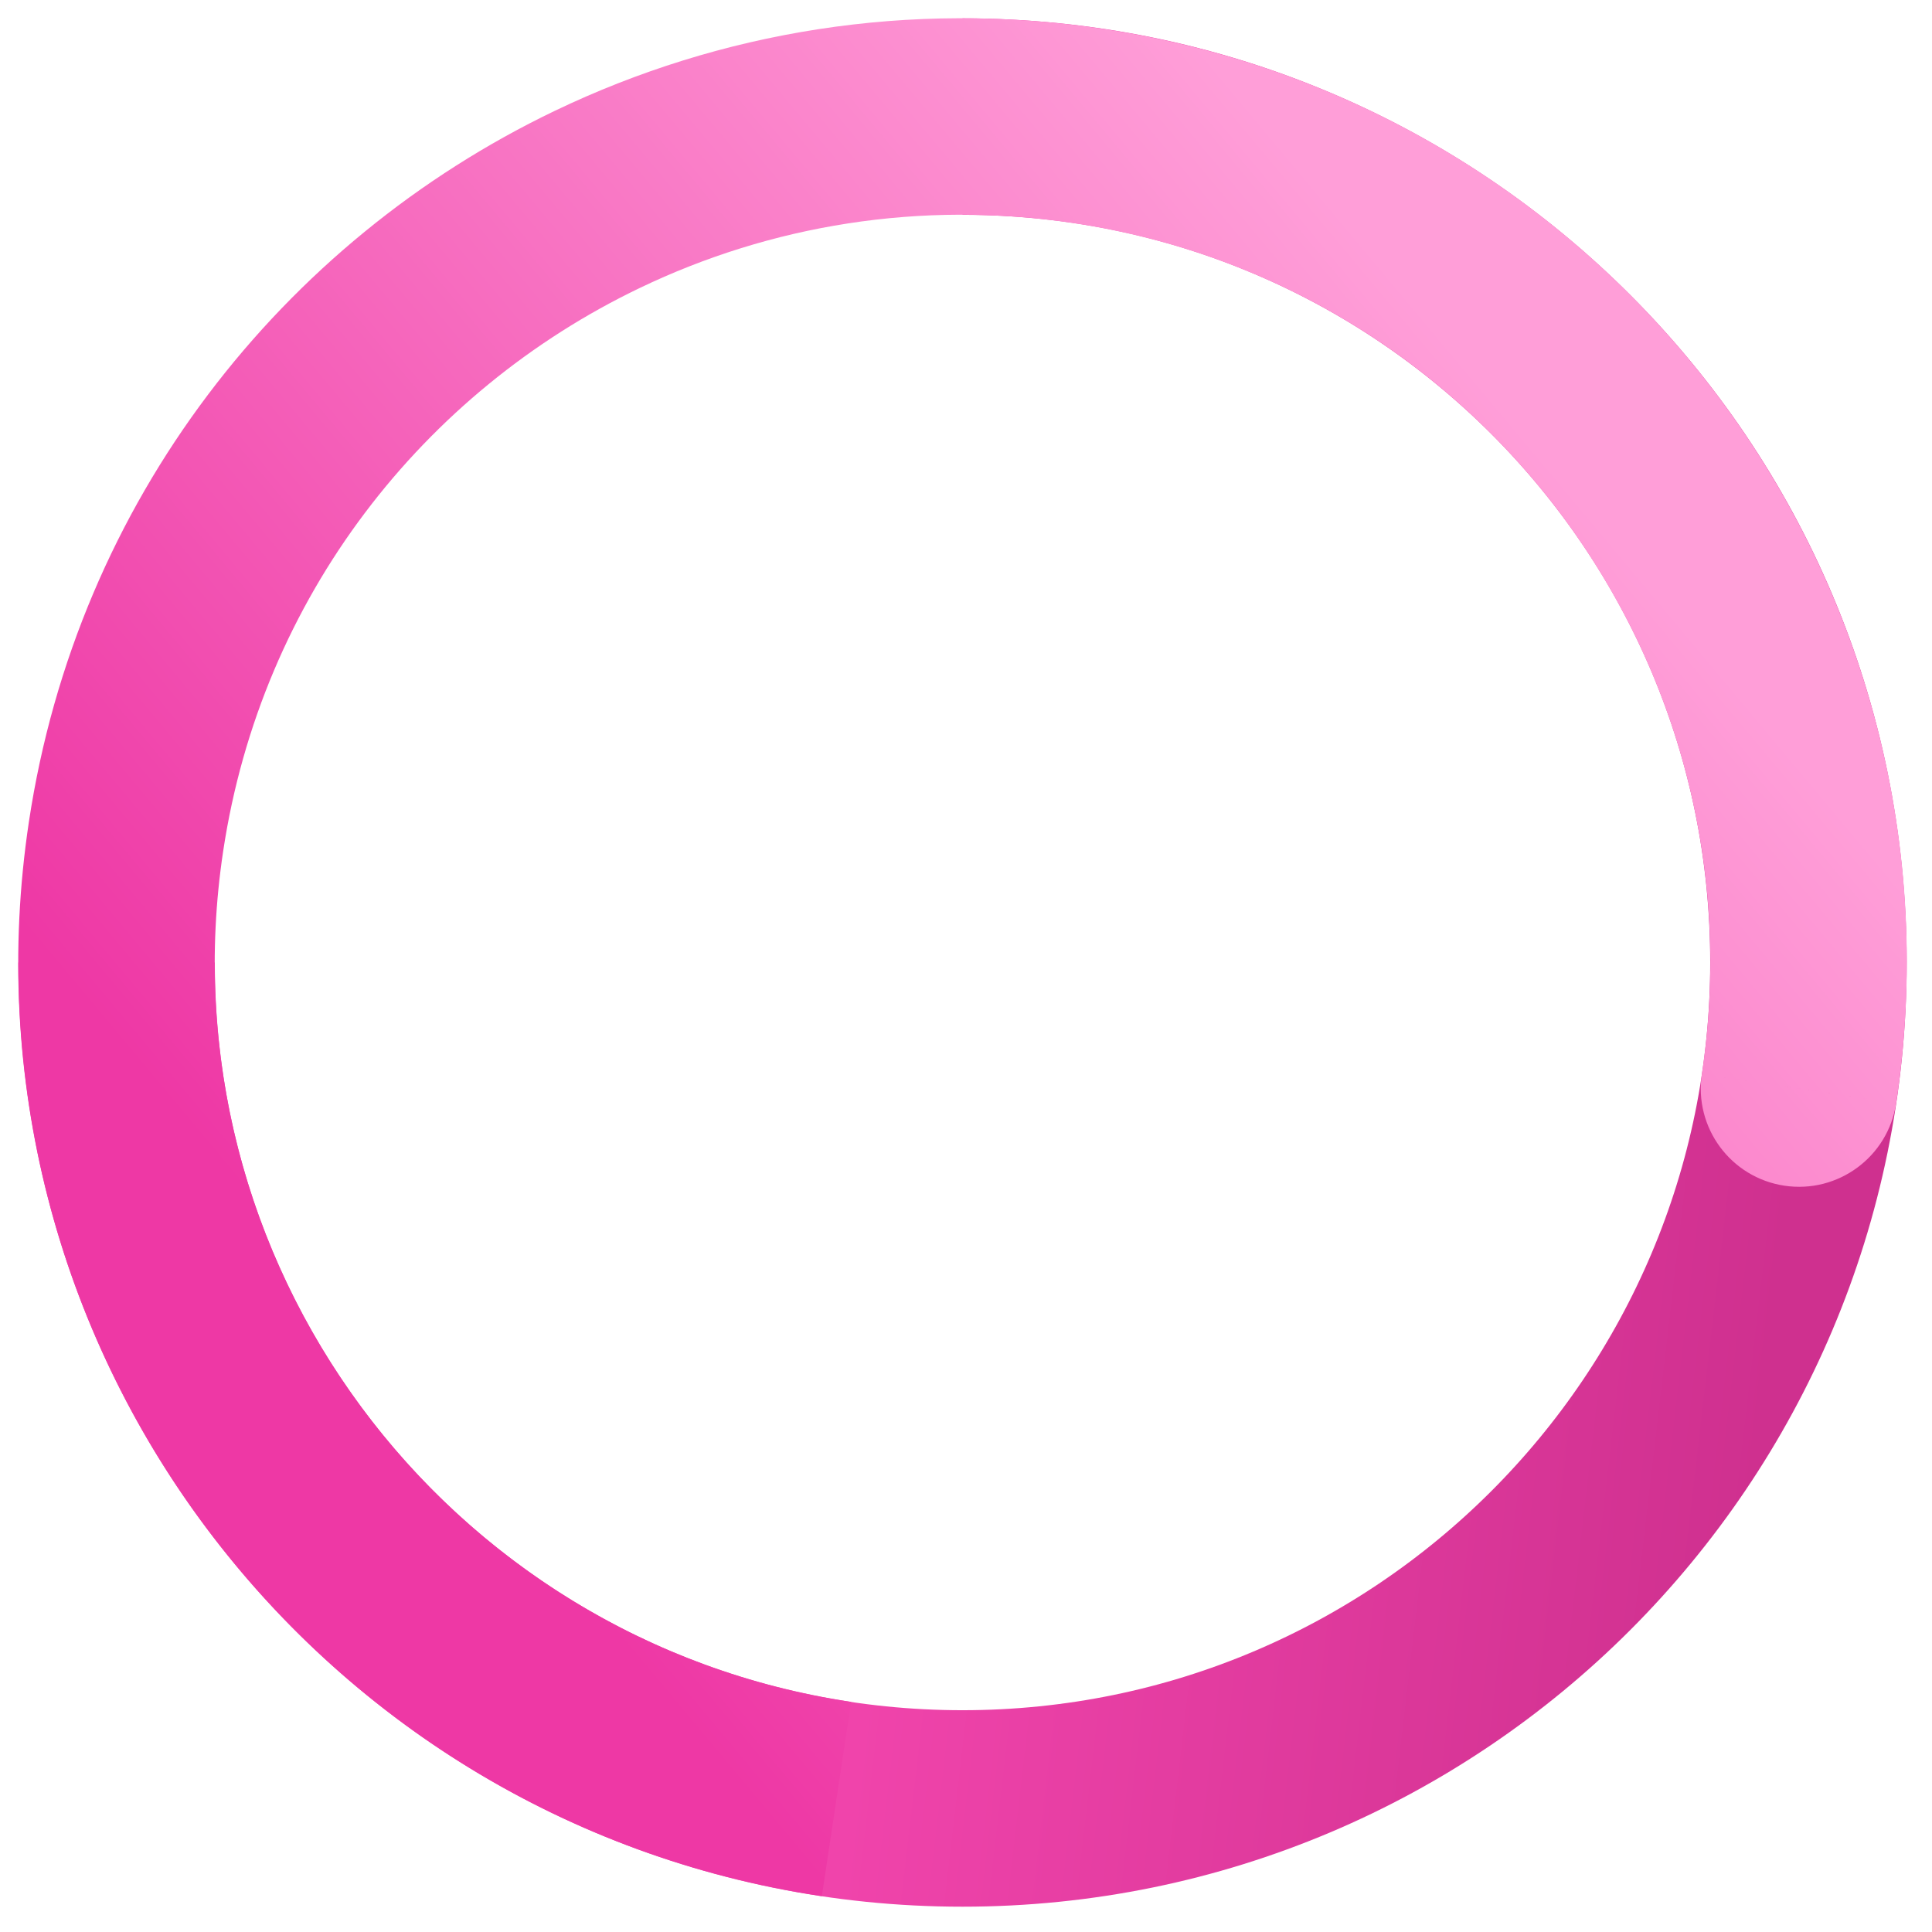 <svg xmlns="http://www.w3.org/2000/svg" width="177px" height="177px" viewBox="0 0 177 177" fill="none" aria-hidden="true">
<path d="M10.681 88.181C10.681 130.983 45.379 165.681 88.181 165.681C130.983 165.681 165.681 130.983 165.681 88.181C165.681 45.379 130.983 10.681 88.181 10.681" stroke="url(#paint0_linear_135_22068505d4b1c43e)" stroke-width="18"/>
<path d="M155.917 98.387C155.176 103.302 158.56 107.886 163.475 108.627C168.391 109.368 172.975 105.983 173.716 101.068L155.917 98.387ZM54.724 18.267L58.616 26.381L58.616 26.381L54.724 18.267ZM76.635 164.816L77.976 155.917C40.567 150.281 14.809 115.385 20.446 77.976L11.546 76.635L2.647 75.294C-4.471 122.534 28.055 166.599 75.294 173.716L76.635 164.816ZM99.727 11.546L98.386 20.446C135.796 26.082 161.553 60.977 155.917 98.387L164.816 99.727L173.716 101.068C180.833 53.829 148.308 9.764 101.068 2.647L99.727 11.546ZM11.546 76.635L20.446 77.976C23.957 54.667 38.821 35.876 58.616 26.381L54.724 18.267L50.832 10.152C25.89 22.115 7.084 45.842 2.647 75.294L11.546 76.635ZM54.724 18.267L58.616 26.381C70.56 20.652 84.282 18.321 98.386 20.446L99.727 11.546L101.068 2.647C83.285 -0.033 65.926 2.912 50.832 10.152L54.724 18.267Z" fill="url(#paint1_linear_135_22068505d4b1c43e)"/>
<defs><linearGradient class="cerosgradient" data-cerosgradient="true" id="CerosGradient_id9fbb7aa4e" gradientUnits="userSpaceOnUse" x1="50%" y1="100%" x2="50%" y2="0%"><stop offset="0%" stop-color="#d1d1d1"/><stop offset="100%" stop-color="#d1d1d1"/></linearGradient>
<linearGradient id="paint0_linear_135_22068505d4b1c43e" x1="11.681" y1="79.681" x2="165.681" y2="97.681" gradientUnits="userSpaceOnUse">
<stop offset="0.486" stop-color="#F044AB"/>
<stop offset="1" stop-color="#CF308F"/>
</linearGradient>
<linearGradient id="paint1_linear_135_22068505d4b1c43e" x1="72.5" y1="169.5" x2="176" y2="83" gradientUnits="userSpaceOnUse">
<stop stop-color="#EE38A5"/>
<stop offset="1" stop-color="#FF9ED8"/>
</linearGradient>
</defs>
</svg>
